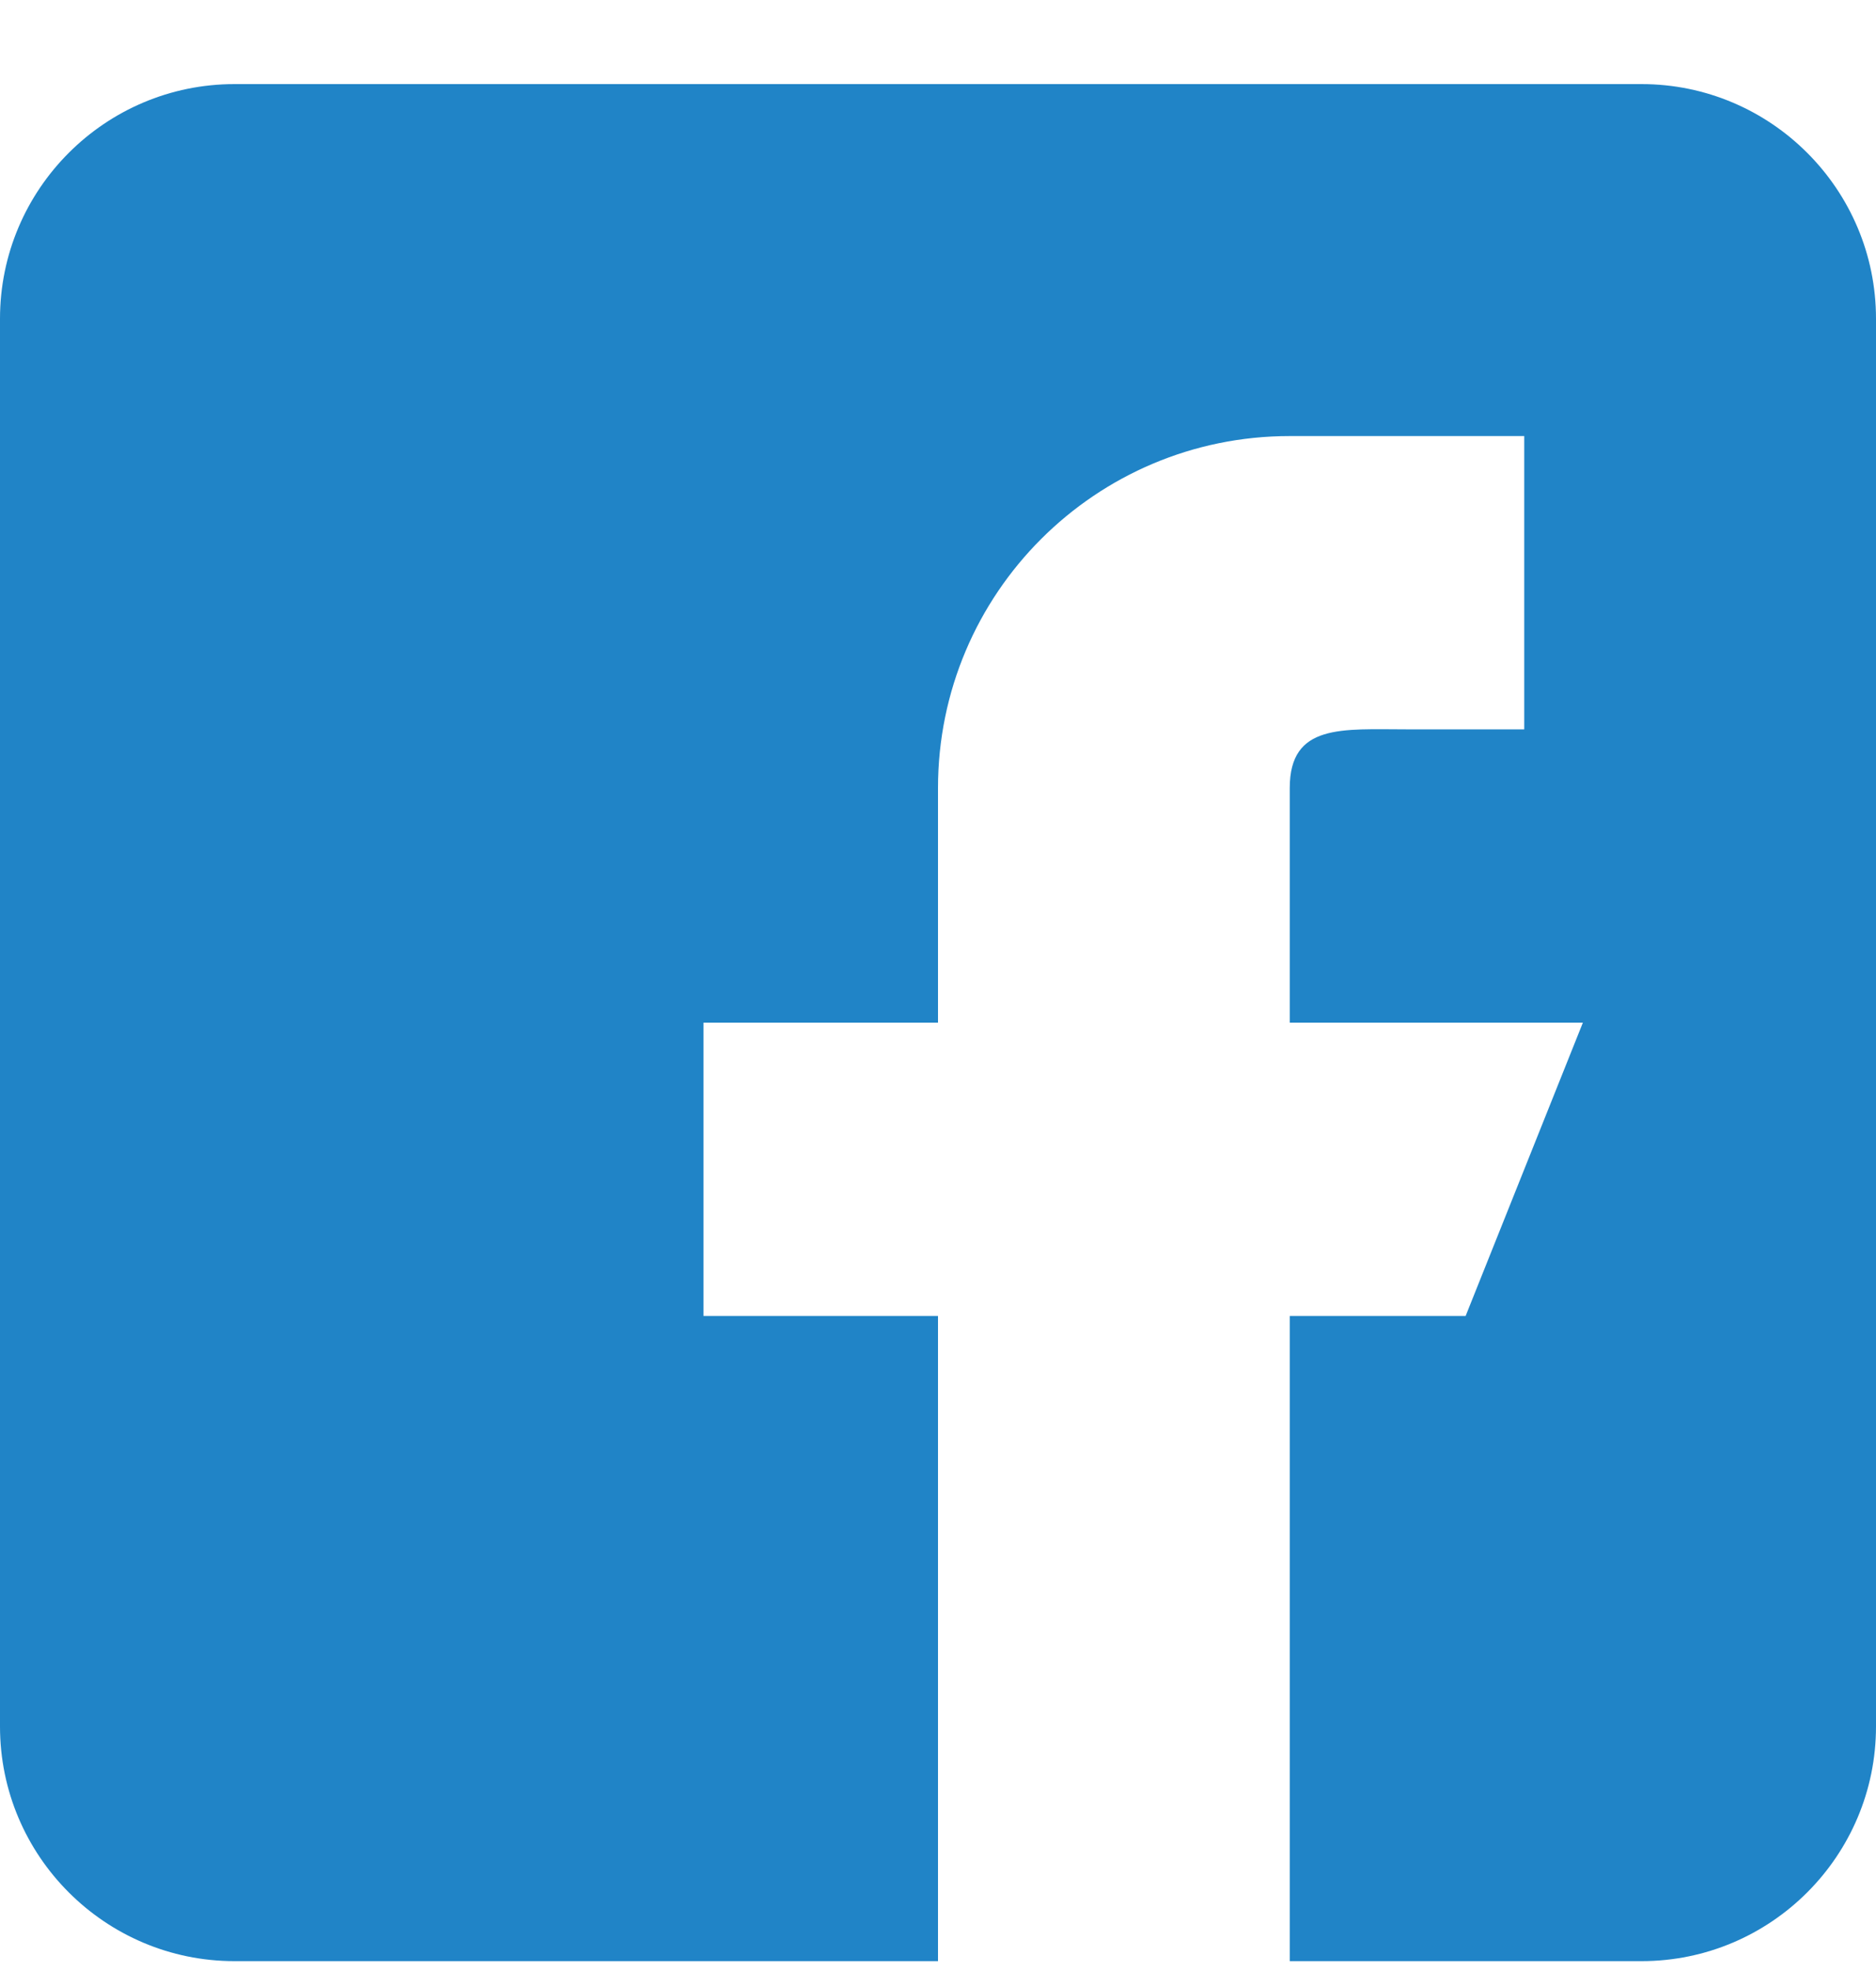<svg width="20" height="21" viewBox="0 0 20 21" fill="none" xmlns="http://www.w3.org/2000/svg">
<path d="M17.5 0.896H2.5C1.121 0.896 0 2.017 0 3.396V18.395C0 19.774 1.121 20.895 2.5 20.895H10V14.021H7.5V10.896H10V8.396C10 6.324 11.679 4.646 13.75 4.646H16.25V7.771H15C14.31 7.771 13.75 7.706 13.75 8.396V10.896H16.875L15.625 14.021H13.75V20.895H17.5C18.879 20.895 20 19.774 20 18.395V3.396C20 2.017 18.879 0.896 17.5 0.896Z" fill="#2084C7"/>
</svg>
